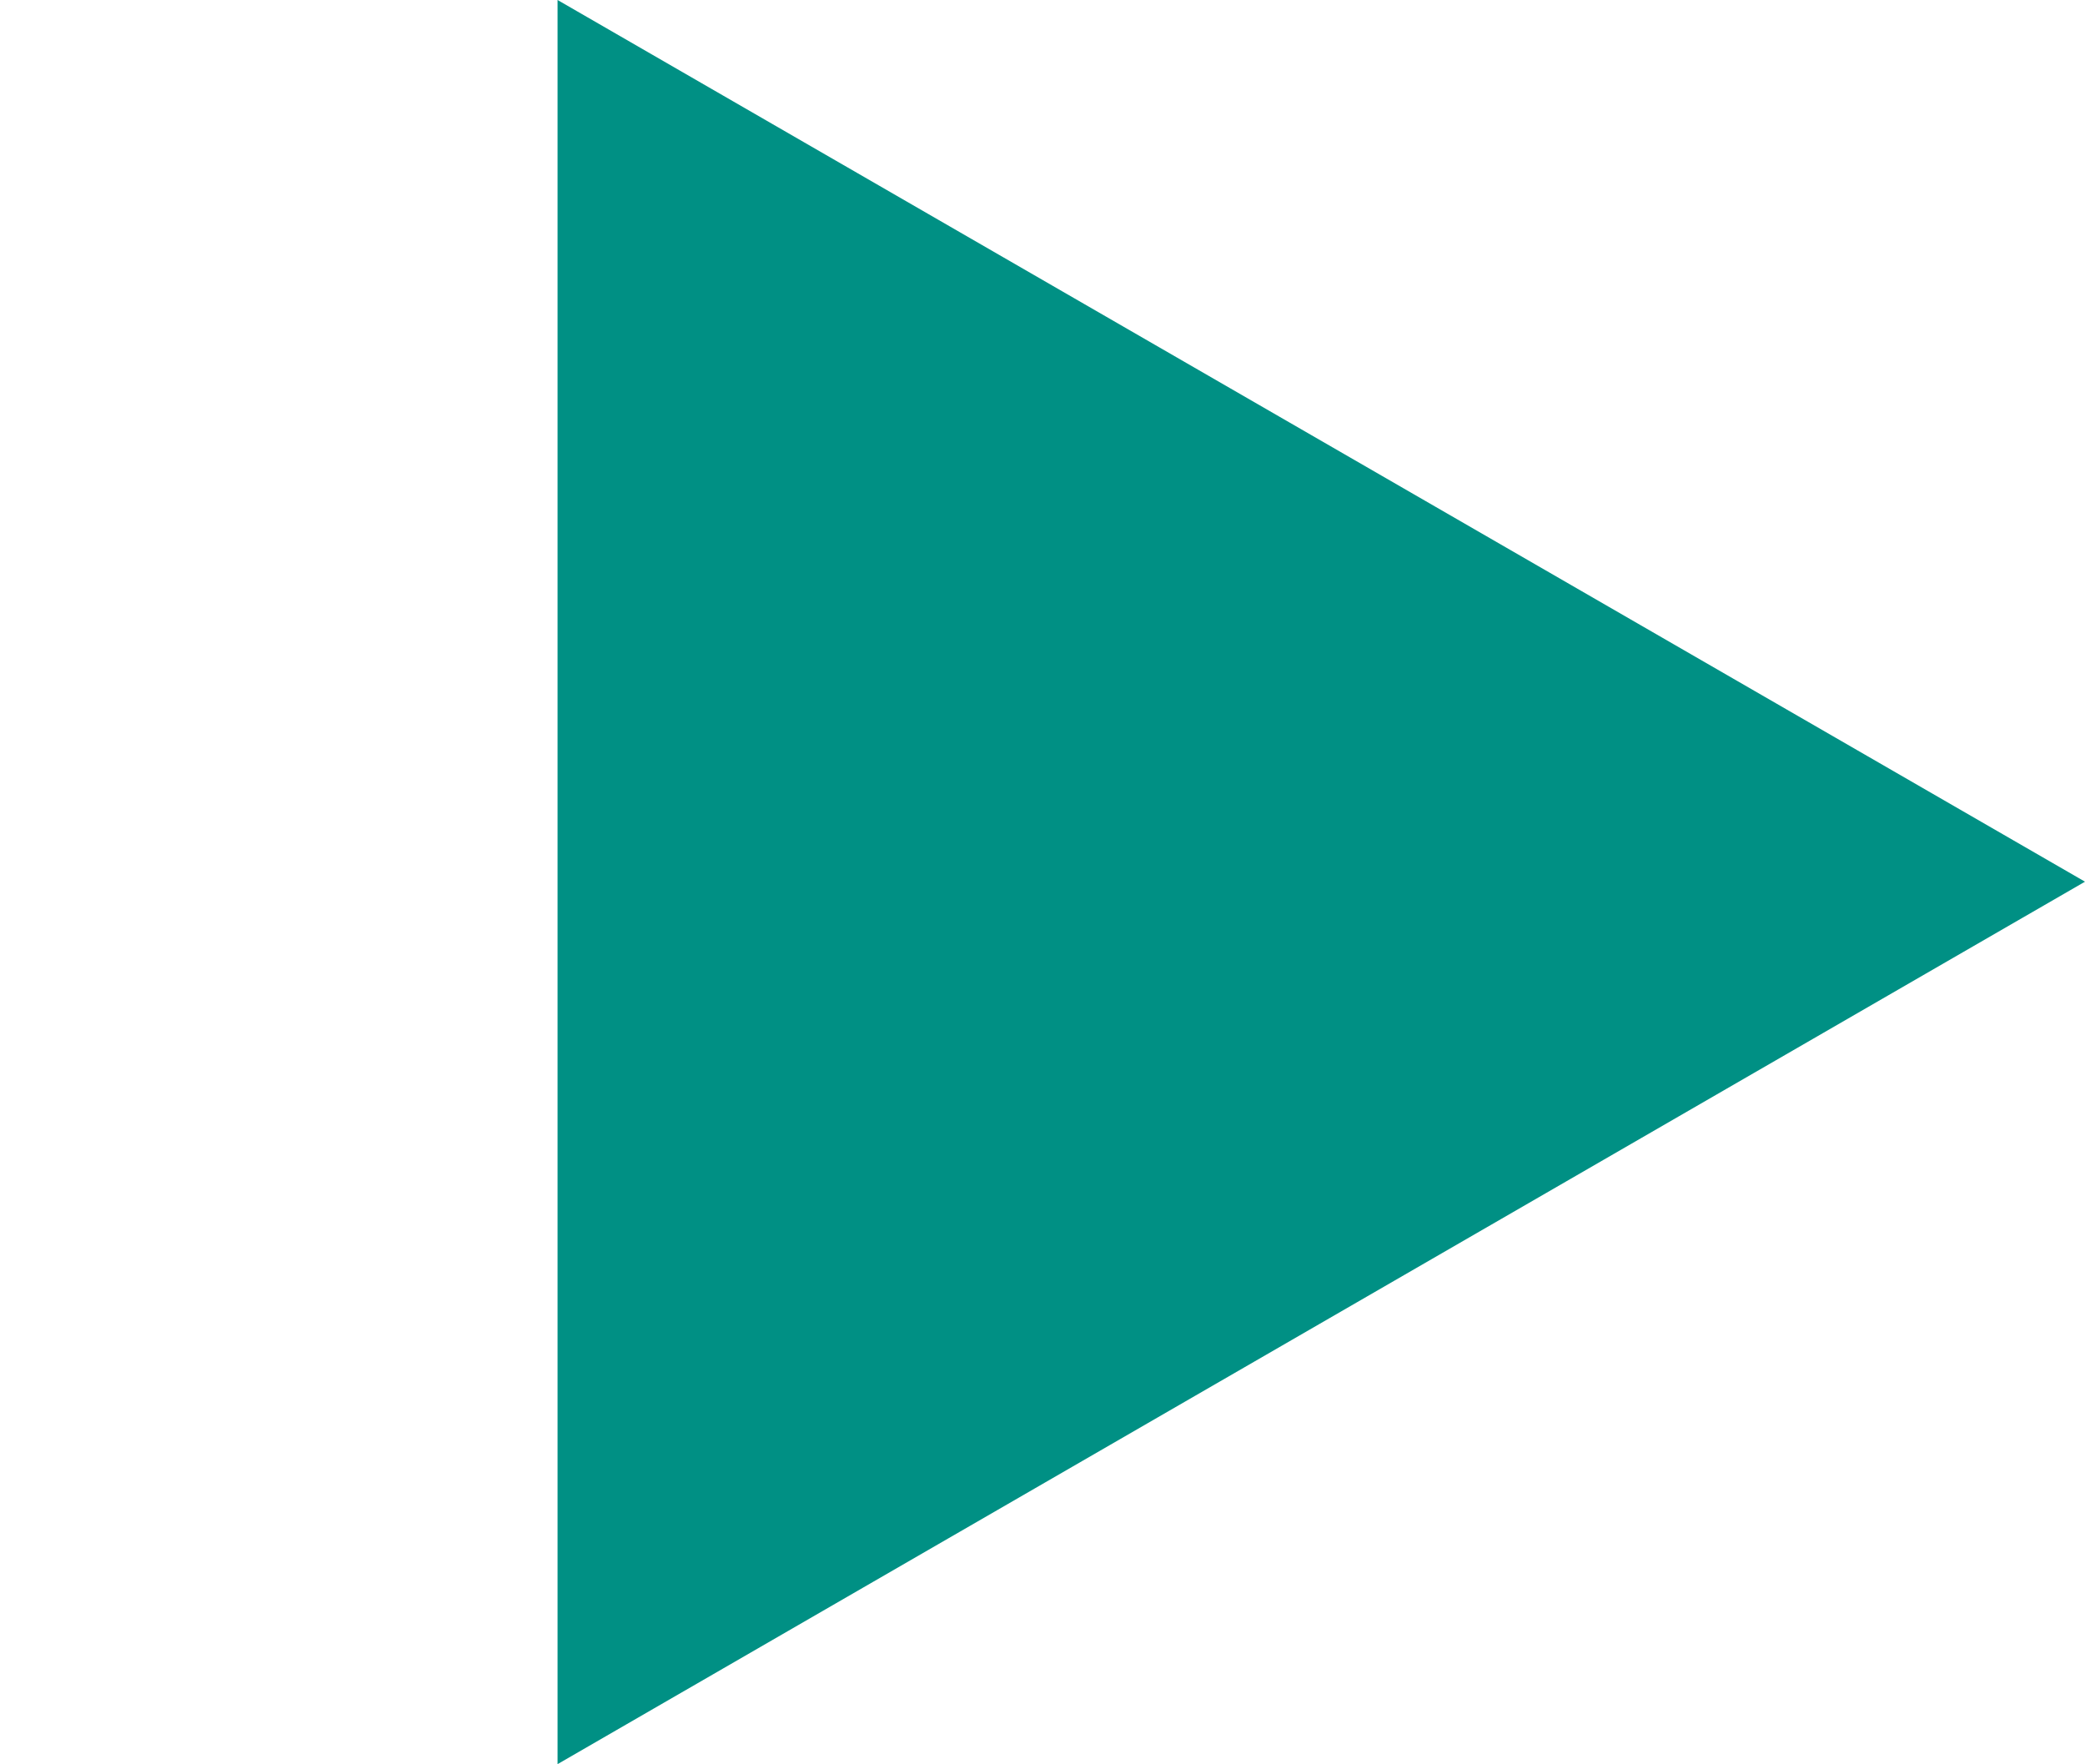 <svg xmlns="http://www.w3.org/2000/svg" id="_&#xCE;&#xD3;&#xC8;_1" data-name="&#x2014;&#xCE;&#xD3;&#xC8;_1" viewBox="0 0 267 225.9"><g display="none"><circle cx="2100.4" cy="1040.6" r="471.4" fill="#069084" stroke-width="0"></circle><g><path d="M2100.4,1732.8v-25.2c367.8,0,667.1-299.2,667.1-667.1h25.2c0,381.7-310.5,692.2-692.2,692.2Z" fill="#162c53" stroke-width="0"></path><path d="M2805.2,1040.6h-50.4c0-360.9-293.6-654.5-654.5-654.5v-50.4c388.6,0,704.8,316.2,704.8,704.8Z" fill="#162c53" stroke-width="0"></path><path d="M2100.4,1625.5v-25.2c308.6,0,559.7-251.1,559.7-559.7h25.2c0,322.5-262.4,584.9-584.9,584.9Z" fill="#162c53" stroke-width="0"></path><path d="M2697.9,1040.6h-50.4c0-301.7-245.4-547.2-547.2-547.2v-50.4c329.5,0,597.5,268,597.5,597.5Z" fill="#162c53" stroke-width="0"></path><path d="M2100.4,1518.2v-25.2c249.5,0,452.4-203,452.4-452.4h25.2c0,263.4-214.3,477.6-477.6,477.6Z" fill="#162c53" stroke-width="0"></path><path d="M2590.6,1040.6h-50.4c0-242.5-197.3-439.8-439.8-439.8v-50.4c270.3,0,490.2,219.9,490.2,490.2Z" fill="#162c53" stroke-width="0"></path><path d="M2100.4,1410.9v-25.2c190.3,0,345.1-154.8,345.1-345.1h25.2c0,204.2-166.1,370.3-370.3,370.3Z" fill="#162c53" stroke-width="0"></path><path d="M2483.3,1040.6h-50.4c0-183.4-149.2-332.5-332.5-332.5v-50.4c211.1,0,382.9,171.8,382.9,382.9Z" fill="#162c53" stroke-width="0"></path><path d="M2100.4,1303.6v-25.2c131.1,0,237.8-106.7,237.8-237.8h25.2c0,145-118,263-263,263Z" fill="#162c53" stroke-width="0"></path><path d="M2375.9,1040.6h-50.4c0-124.2-101-225.2-225.2-225.2v-50.4c152,0,275.6,123.6,275.6,275.6Z" fill="#162c53" stroke-width="0"></path></g></g><g display="none"><path d="M2486.6,238.9c-20.2,119.5-50,170-118.9,236.3-36,34.7-65.6,75.5-87.7,120.4l-37.8,76.7-30-57.8c-15.6-30.3-48.8-47.4-82.6-42.5-28.9,4.3-53,4.8-94.9,4.8-247.5,0-448.2-184.8-448.2-412.8s200.7-412.8,448.2-412.8,456,185.8,456,413.8.6,45.9-4.1,73.9Z" fill="#002a54" stroke-width="0"></path><path d="M2679.7,2.1v-22c0-30.6-21-56.4-49.4-63.7-9.5-23.8-20.1-47-31.8-69.6-15.1-29.1-32.1-57.1-50.7-83.7,9.7-21.7,6.5-46.5-8.7-64.9-5.2-6.4-10.6-12.7-16.1-18.9-129.9-147.5-303.4-228.8-488.3-228.8s-358.4,81.3-488.3,228.8c-5.4,6.2-10.8,12.5-16.1,18.8-15.2,18.4-18.4,43.1-8.7,64.9-18.6,26.6-35.6,54.6-50.7,83.7-12.1,23.2-22.9,47.2-32.6,71.8-24.8,9.4-42.4,33.4-42.4,61.4V2.1c-56,27.9-94.5,85.8-94.5,152.6s38.5,124.7,94.5,152.6v22c0,32.8,24,59.9,55.3,64.9,28,83.5,74.7,160.3,137.4,224,88,89.5,202.2,148.1,325.5,167.7,4.4,36.7,35.6,65.1,73.4,65.1s73.9-33.1,73.9-73.9-33.1-73.9-73.9-73.9-54.9,17.3-66.8,42.2c-198.8-31.7-362.7-172.6-428.1-358,20.7-11.1,34.8-32.9,34.8-58V-19.9c0-18.2-7.4-34.6-19.2-46.5-3.3-3.3-6.9-6.2-10.8-8.7,19-45.1,42-87.4,68.6-126.1,4.1.8,8.3,1.3,12.7,1.3,18.7,0,36.3-8.3,48.2-22.8,66.8-81.1,151.1-141.3,243.8-173.9,52.9-18.7,108.1-28.1,164.1-28.1,153.2,0,301.8,73.7,407.9,202.2,11.9,14.4,29.4,22.6,48.1,22.6h.2c4.3,0,8.6-.4,12.7-1.3,27.1,39.5,50.6,82.8,70,129.4-2.1,1.7-4.1,3.4-6,5.3-11.9,11.9-19.2,28.3-19.2,46.5v349.2c0,36.3,29.4,65.7,65.7,65.7s65.7-29.4,65.7-65.7v-22c56-27.9,94.5-85.8,94.5-152.6s-38.5-124.7-94.5-152.6Z" fill="#002a54" stroke-width="0"></path></g><g display="none"><polygon points="2405.7 -1384.4 2217.4 -1384.4 2123.3 -1221.3 2217.4 -1058.3 2405.7 -1058.3 2499.9 -1221.3 2405.7 -1384.4" fill="#f4e04b" stroke-width="0"></polygon><path d="M2665.5-1046.4h-201.9l-101-174.9,101-174.9h201.9l101,174.9-101,174.9ZM2477.2-1070.1h174.7l87.3-151.3-87.3-151.3h-174.7l-87.3,151.3,87.3,151.3Z" fill="#0d9184" stroke-width="0"></path><polygon points="2723.4 -1384.4 2911.7 -1384.4 3005.9 -1221.3 2911.7 -1058.3 2723.4 -1058.3 2629.3 -1221.3 2723.4 -1384.4" fill="#f4e04b" stroke-width="0"></polygon><path d="M3171.5-1046.4h-201.9l-101-174.9,101-174.9h201.9l101,174.9-101,174.9ZM2983.2-1070.1h174.7l87.3-151.3-87.3-151.3h-174.7l-87.3,151.3,87.3,151.3Z" fill="#0d9184" stroke-width="0"></path></g><g><polygon points="267 112.9 71.4 0 71.4 225.9 267 112.9" fill="#009084" stroke-width="0"></polygon><g display="none"><polygon points="44 112.9 6.9 168.2 0 163.6 34 112.9 0 62.3 6.9 57.7 44 112.9" fill="#f4e04b" stroke-width="0"></polygon><polygon points="94.2 112.9 57.1 168.2 50.2 163.6 84.2 112.9 50.2 62.3 57.1 57.7 94.2 112.9" fill="#f4e04b" stroke-width="0"></polygon><polygon points="144.4 112.9 107.3 168.2 100.4 163.6 134.4 112.9 100.4 62.3 107.3 57.7 144.4 112.9" fill="#f4e04b" stroke-width="0"></polygon></g></g></svg>